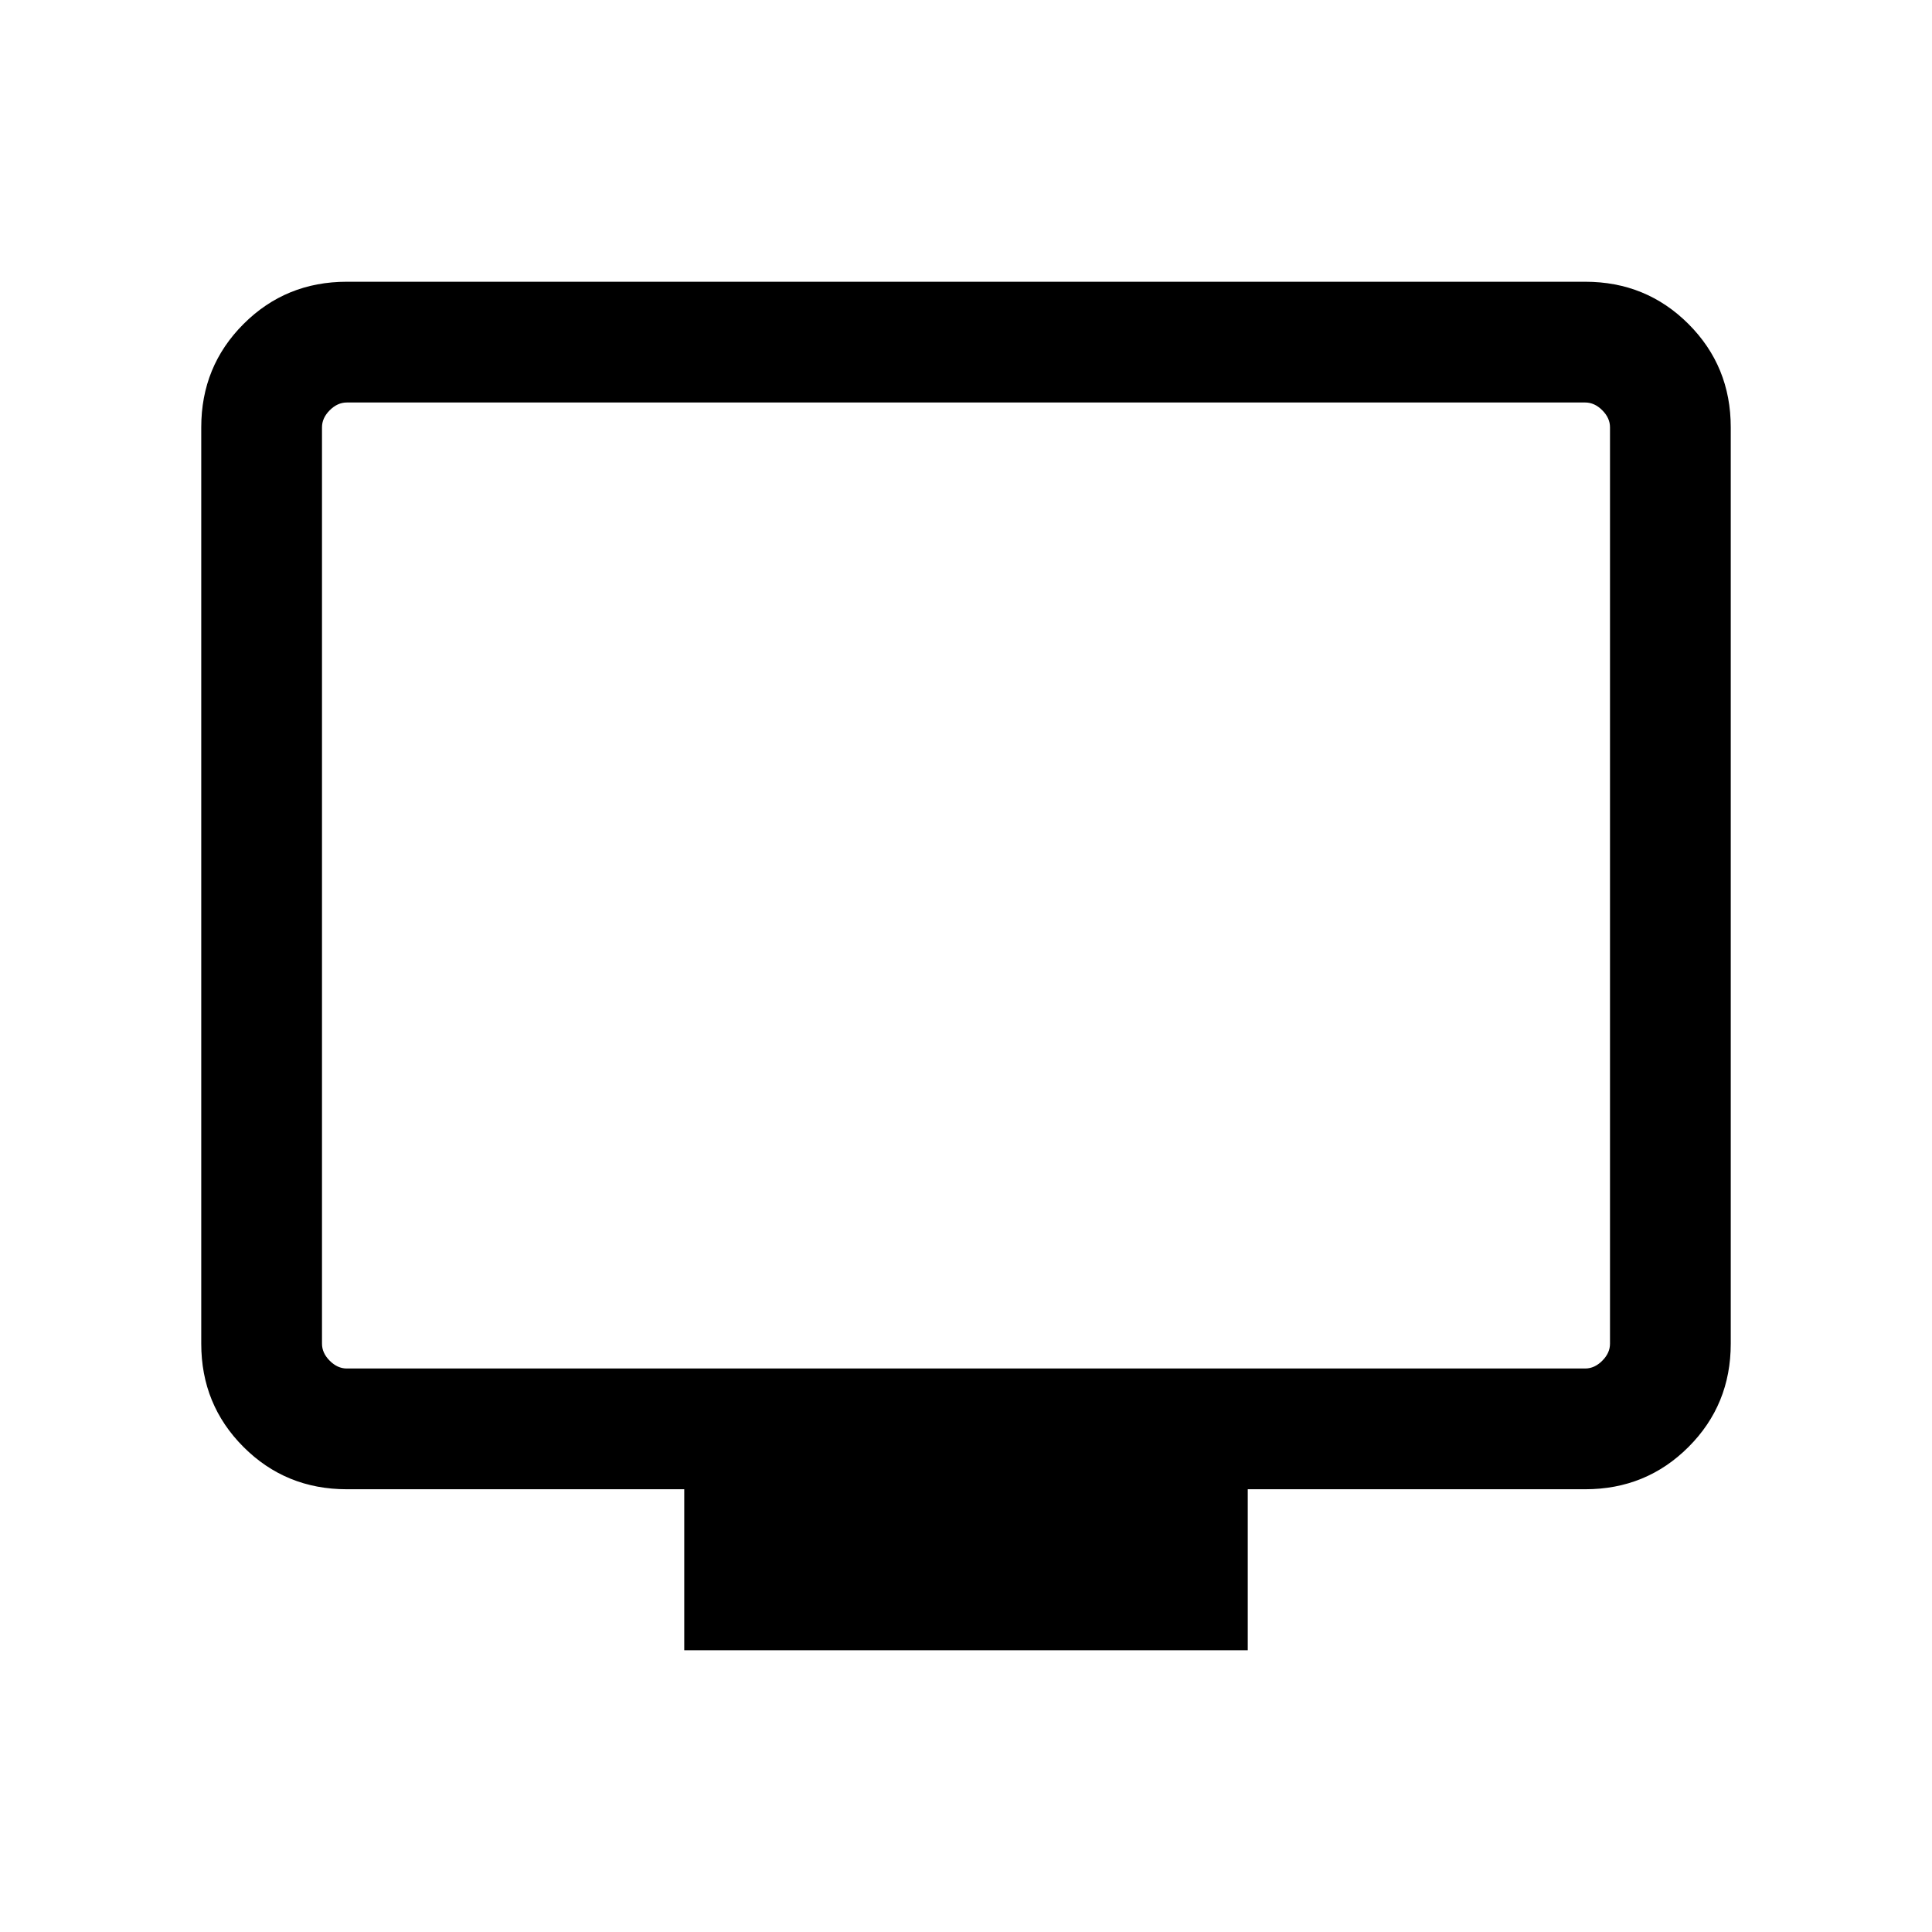 <?xml version="1.0" encoding="UTF-8"?> <svg xmlns="http://www.w3.org/2000/svg" height="24px" viewBox="0 -960 960 960" width="24px" fill="fffffff"><path d="M340-140v-80H172.31Q142-220 121-241q-21-21-21-51.31v-455.38Q100-778 121-799q21-21 51.31-21h615.38Q818-820 839-799q21 21 21 51.31v455.38Q860-262 839-241q-21 21-51.31 21H620v80H340ZM172.31-280h615.38q4.62 0 8.46-3.85 3.85-3.84 3.85-8.46v-455.38q0-4.62-3.85-8.46-3.84-3.85-8.46-3.85H172.31q-4.62 0-8.46 3.85-3.85 3.84-3.85 8.46v455.38q0 4.62 3.85 8.46 3.84 3.85 8.46 3.85ZM160-280v-480 480Z"></path></svg> 